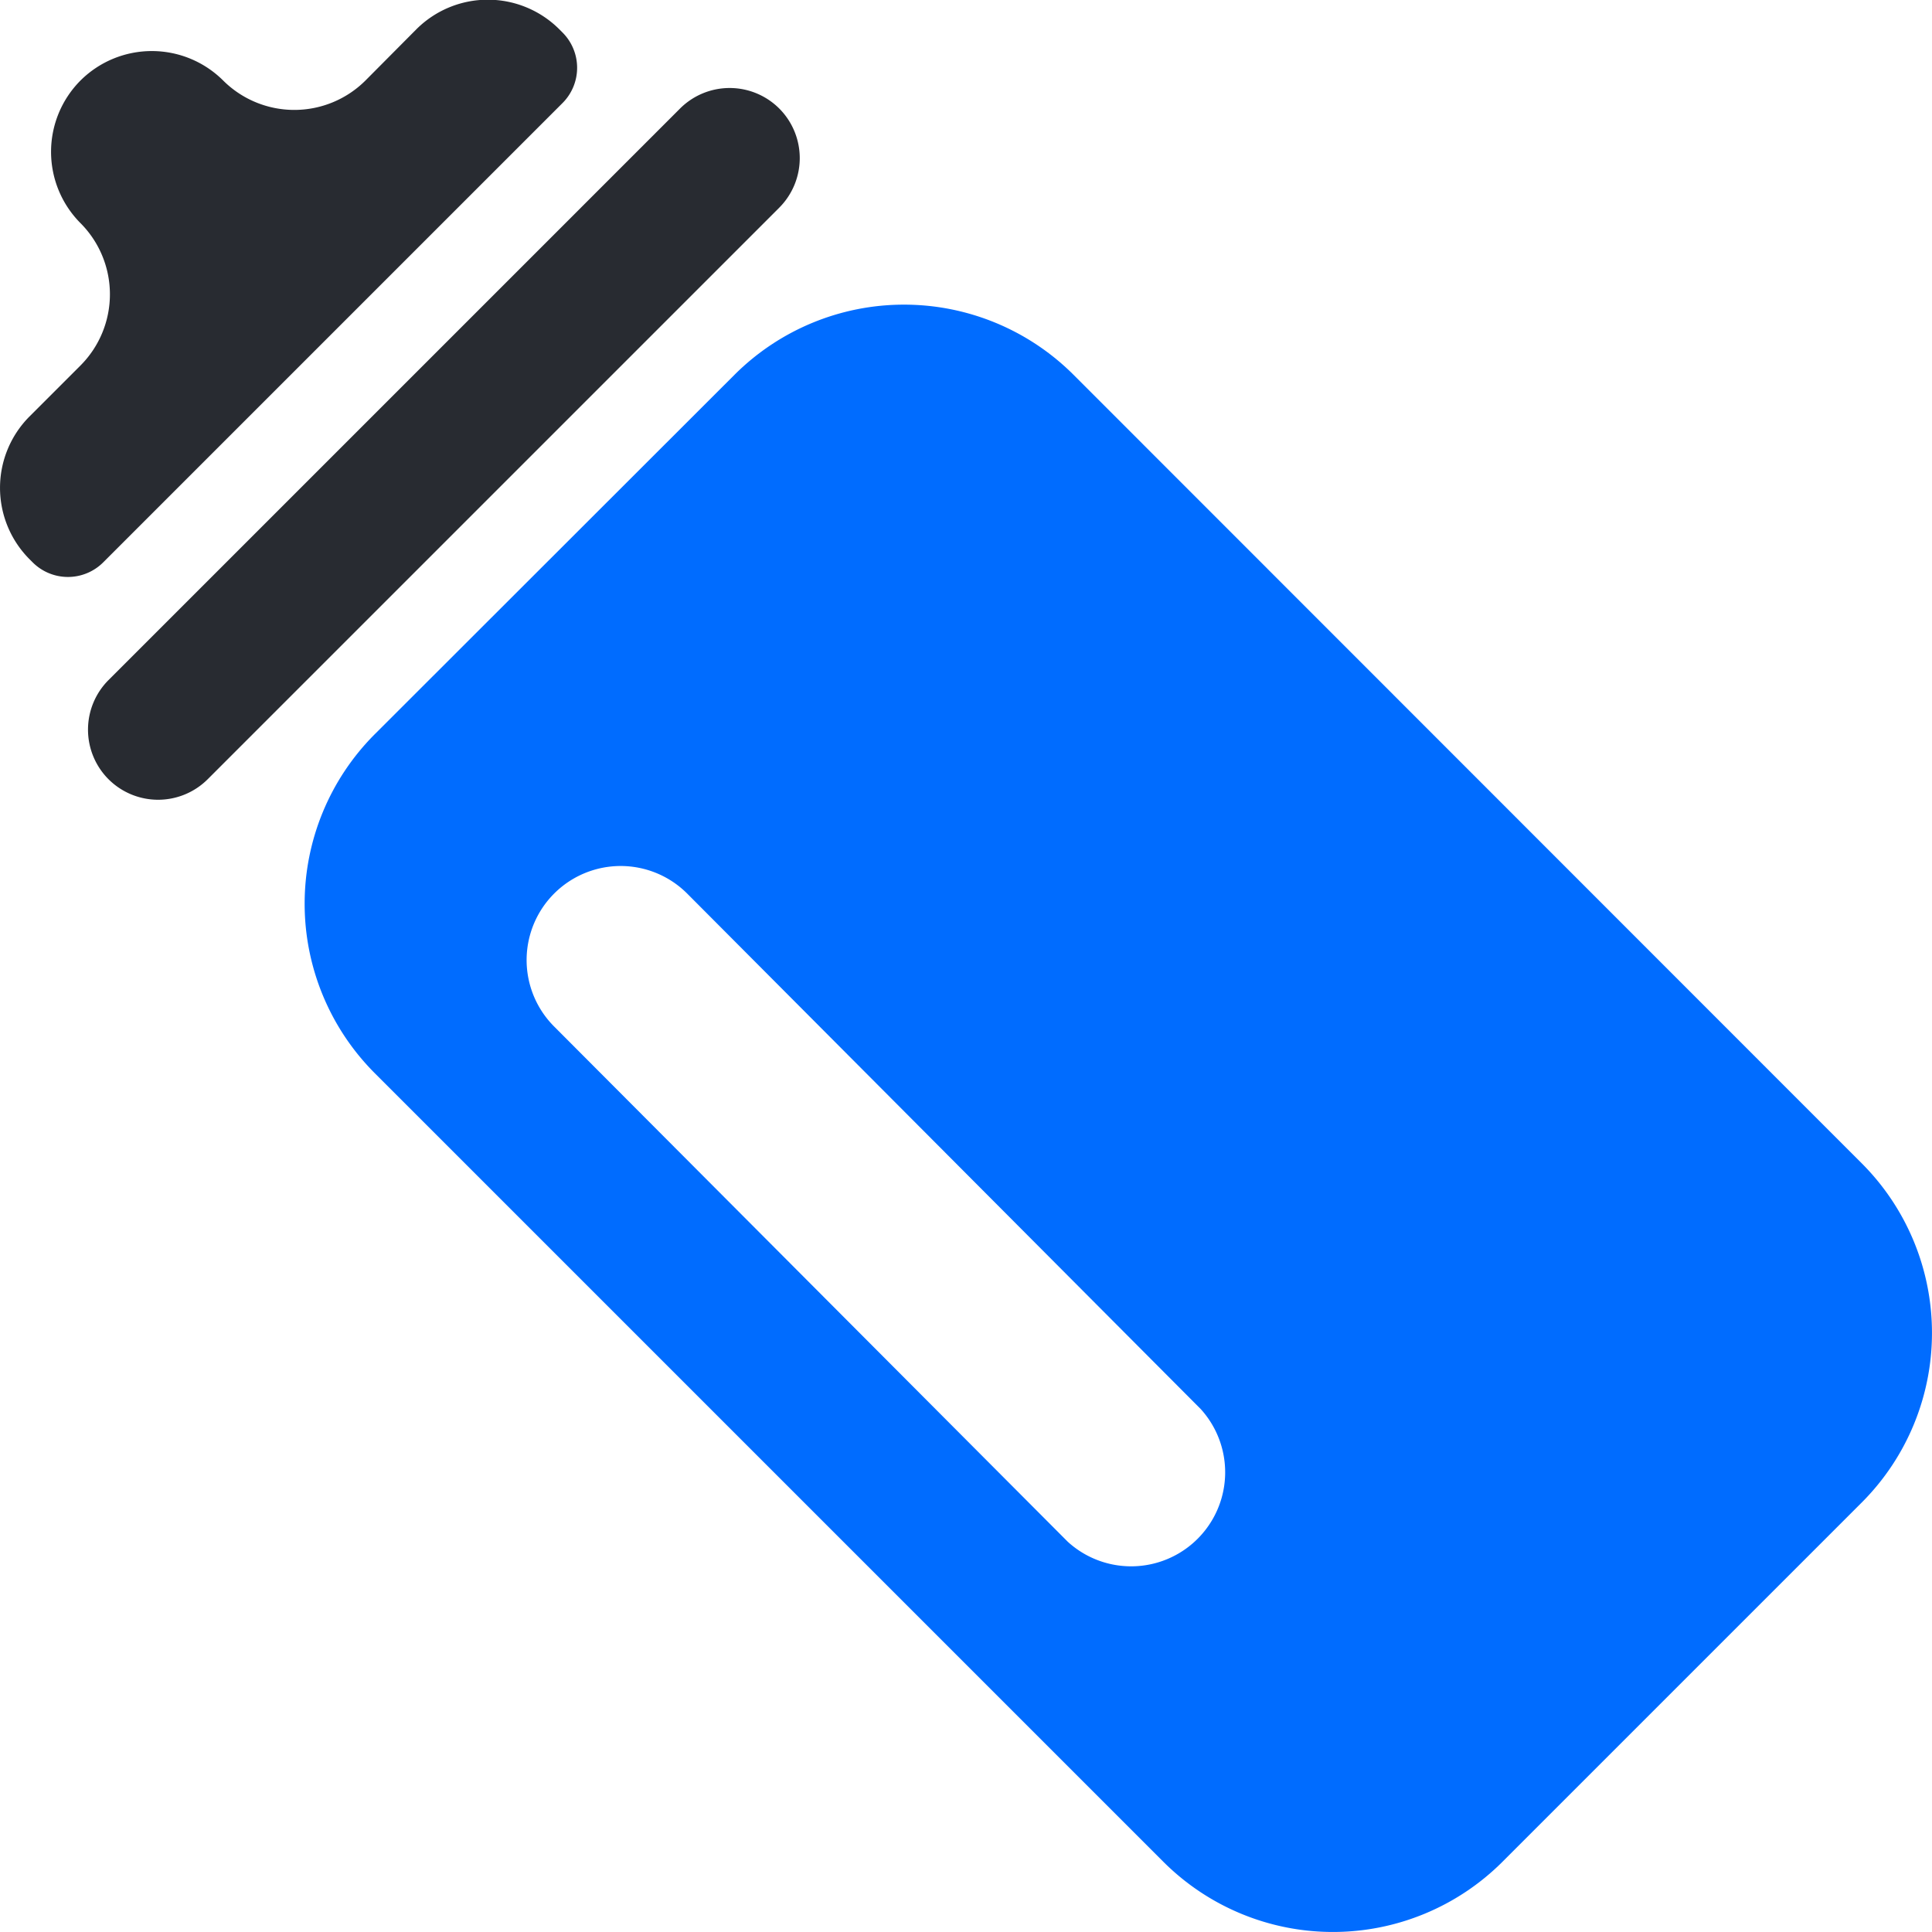<svg xmlns="http://www.w3.org/2000/svg" viewBox="0 0 60 60"><defs><style>.cls-1{fill:#006cff;}.cls-2{fill:#282b31;}</style></defs><title>早教</title><g id="图层_2" data-name="图层 2"><g id="图层_1-2" data-name="图层 1"><path class="cls-1" d="M22.82,11.63,11.63,22.81a7.45,7.45,0,0,0,0,10.51L36.14,57.83a7.45,7.45,0,0,0,10.51,0L57.83,46.65a7.45,7.45,0,0,0,0-10.51L33.33,11.63A7.45,7.45,0,0,0,22.82,11.63ZM37.29,43.76a2.92,2.92,0,0,1-4.13,4.12l-15.95-16a2.92,2.92,0,0,1,4.13-4.13Z"/><path class="cls-2" d="M24.2,6.45,6.45,24.2a2.18,2.18,0,0,1-3.08,0h0a2.18,2.18,0,0,1,0-3.08L21.12,3.37a2.18,2.18,0,0,1,3.08,0h0A2.18,2.18,0,0,1,24.2,6.45Z"/><path class="cls-2" d="M17.46,1l-.1-.1a3.14,3.14,0,0,0-4.42,0L11.35,2.5a3.13,3.13,0,0,1-4.42,0h0a3.14,3.14,0,0,0-4.43,0h0a3.14,3.14,0,0,0,0,4.43h0a3.13,3.13,0,0,1,0,4.42L.91,12.94a3.14,3.14,0,0,0,0,4.42l.1.1a1.55,1.55,0,0,0,2.2,0L17.47,3.2A1.55,1.55,0,0,0,17.46,1Z"/></g></g></svg>